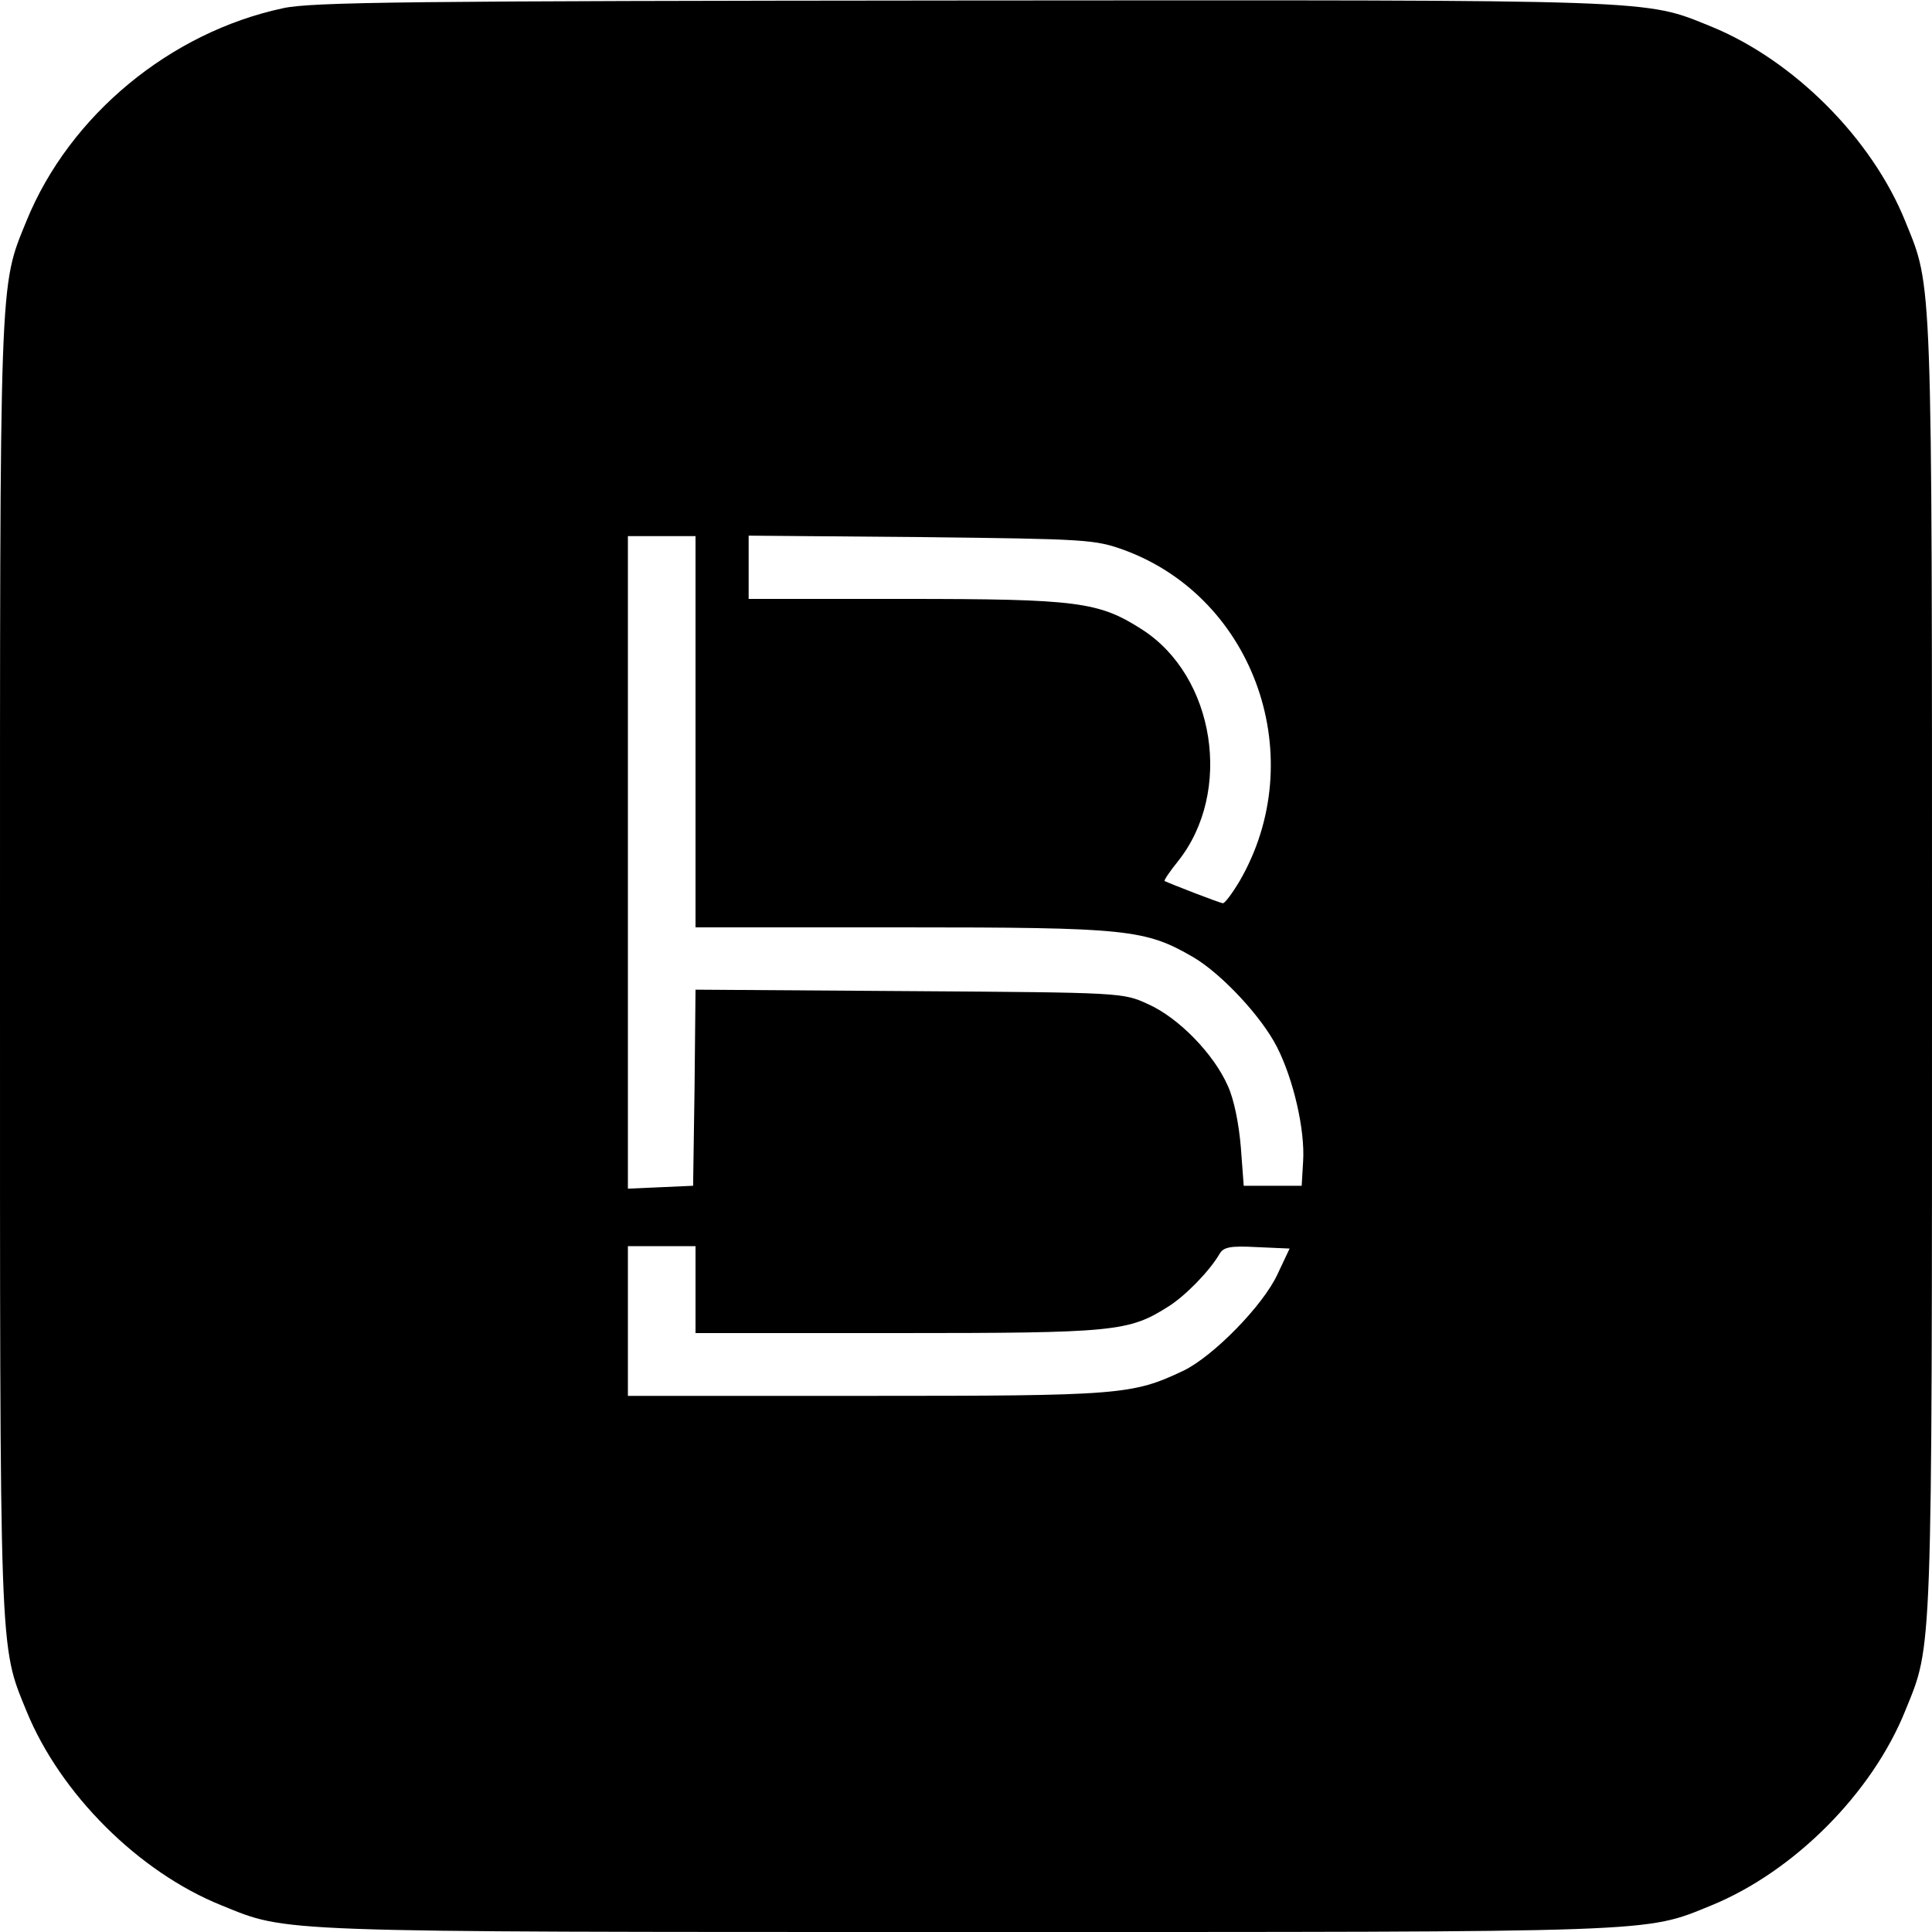 <?xml version="1.0" standalone="no"?>
<!DOCTYPE svg PUBLIC "-//W3C//DTD SVG 20010904//EN"
 "http://www.w3.org/TR/2001/REC-SVG-20010904/DTD/svg10.dtd">
<svg version="1.0" xmlns="http://www.w3.org/2000/svg"
 width="400pt" height="400pt" viewBox="0 0 400 400"
 preserveAspectRatio="xMidYMid meet">
<g transform="translate(0,400) scale(0.1,-0.1)"
fill="#000000" stroke="none">
<path d="M586 3983 c-234 -50 -442 -222 -531 -440 -57 -140 -55 -96 -55 -1543
0 -1447 -2 -1403 55 -1543 70 -171 232 -333 404 -402 138 -56 96 -55 1541 -55
1447 0 1403 -2 1543 55 171 70 333 232 402 404 56 138 55 96 55 1541 0 1445 1
1403 -55 1541 -69 172 -231 334 -402 404 -141 57 -95 55 -1550 54 -1144 -1
-1348 -3 -1407 -16z m854 -1498 l0 -405 428 0 c468 0 503 -4 603 -62 59 -35
141 -123 173 -186 34 -67 58 -171 54 -236 l-3 -51 -60 0 -60 0 -6 80 c-4 48
-14 99 -27 127 -29 66 -102 141 -165 169 -52 24 -54 24 -494 27 l-443 3 -2
-203 -3 -203 -67 -3 -68 -3 0 676 0 675 70 0 70 0 0 -405z m888 376 c271 -100
386 -432 238 -686 -15 -25 -30 -45 -34 -45 -6 0 -111 41 -121 46 -1 2 11 20
28 41 114 143 77 383 -75 480 -89 57 -132 63 -491 63 l-323 0 0 66 0 65 358
-3 c344 -4 359 -5 420 -27z m-888 -1531 l0 -90 418 0 c451 0 479 3 561 55 35
22 85 73 106 109 8 14 22 17 77 14 l68 -3 -25 -53 c-30 -65 -133 -170 -195
-200 -106 -50 -130 -52 -657 -52 l-493 0 0 155 0 155 70 0 70 0 0 -90z"/>
</g>
</svg>
